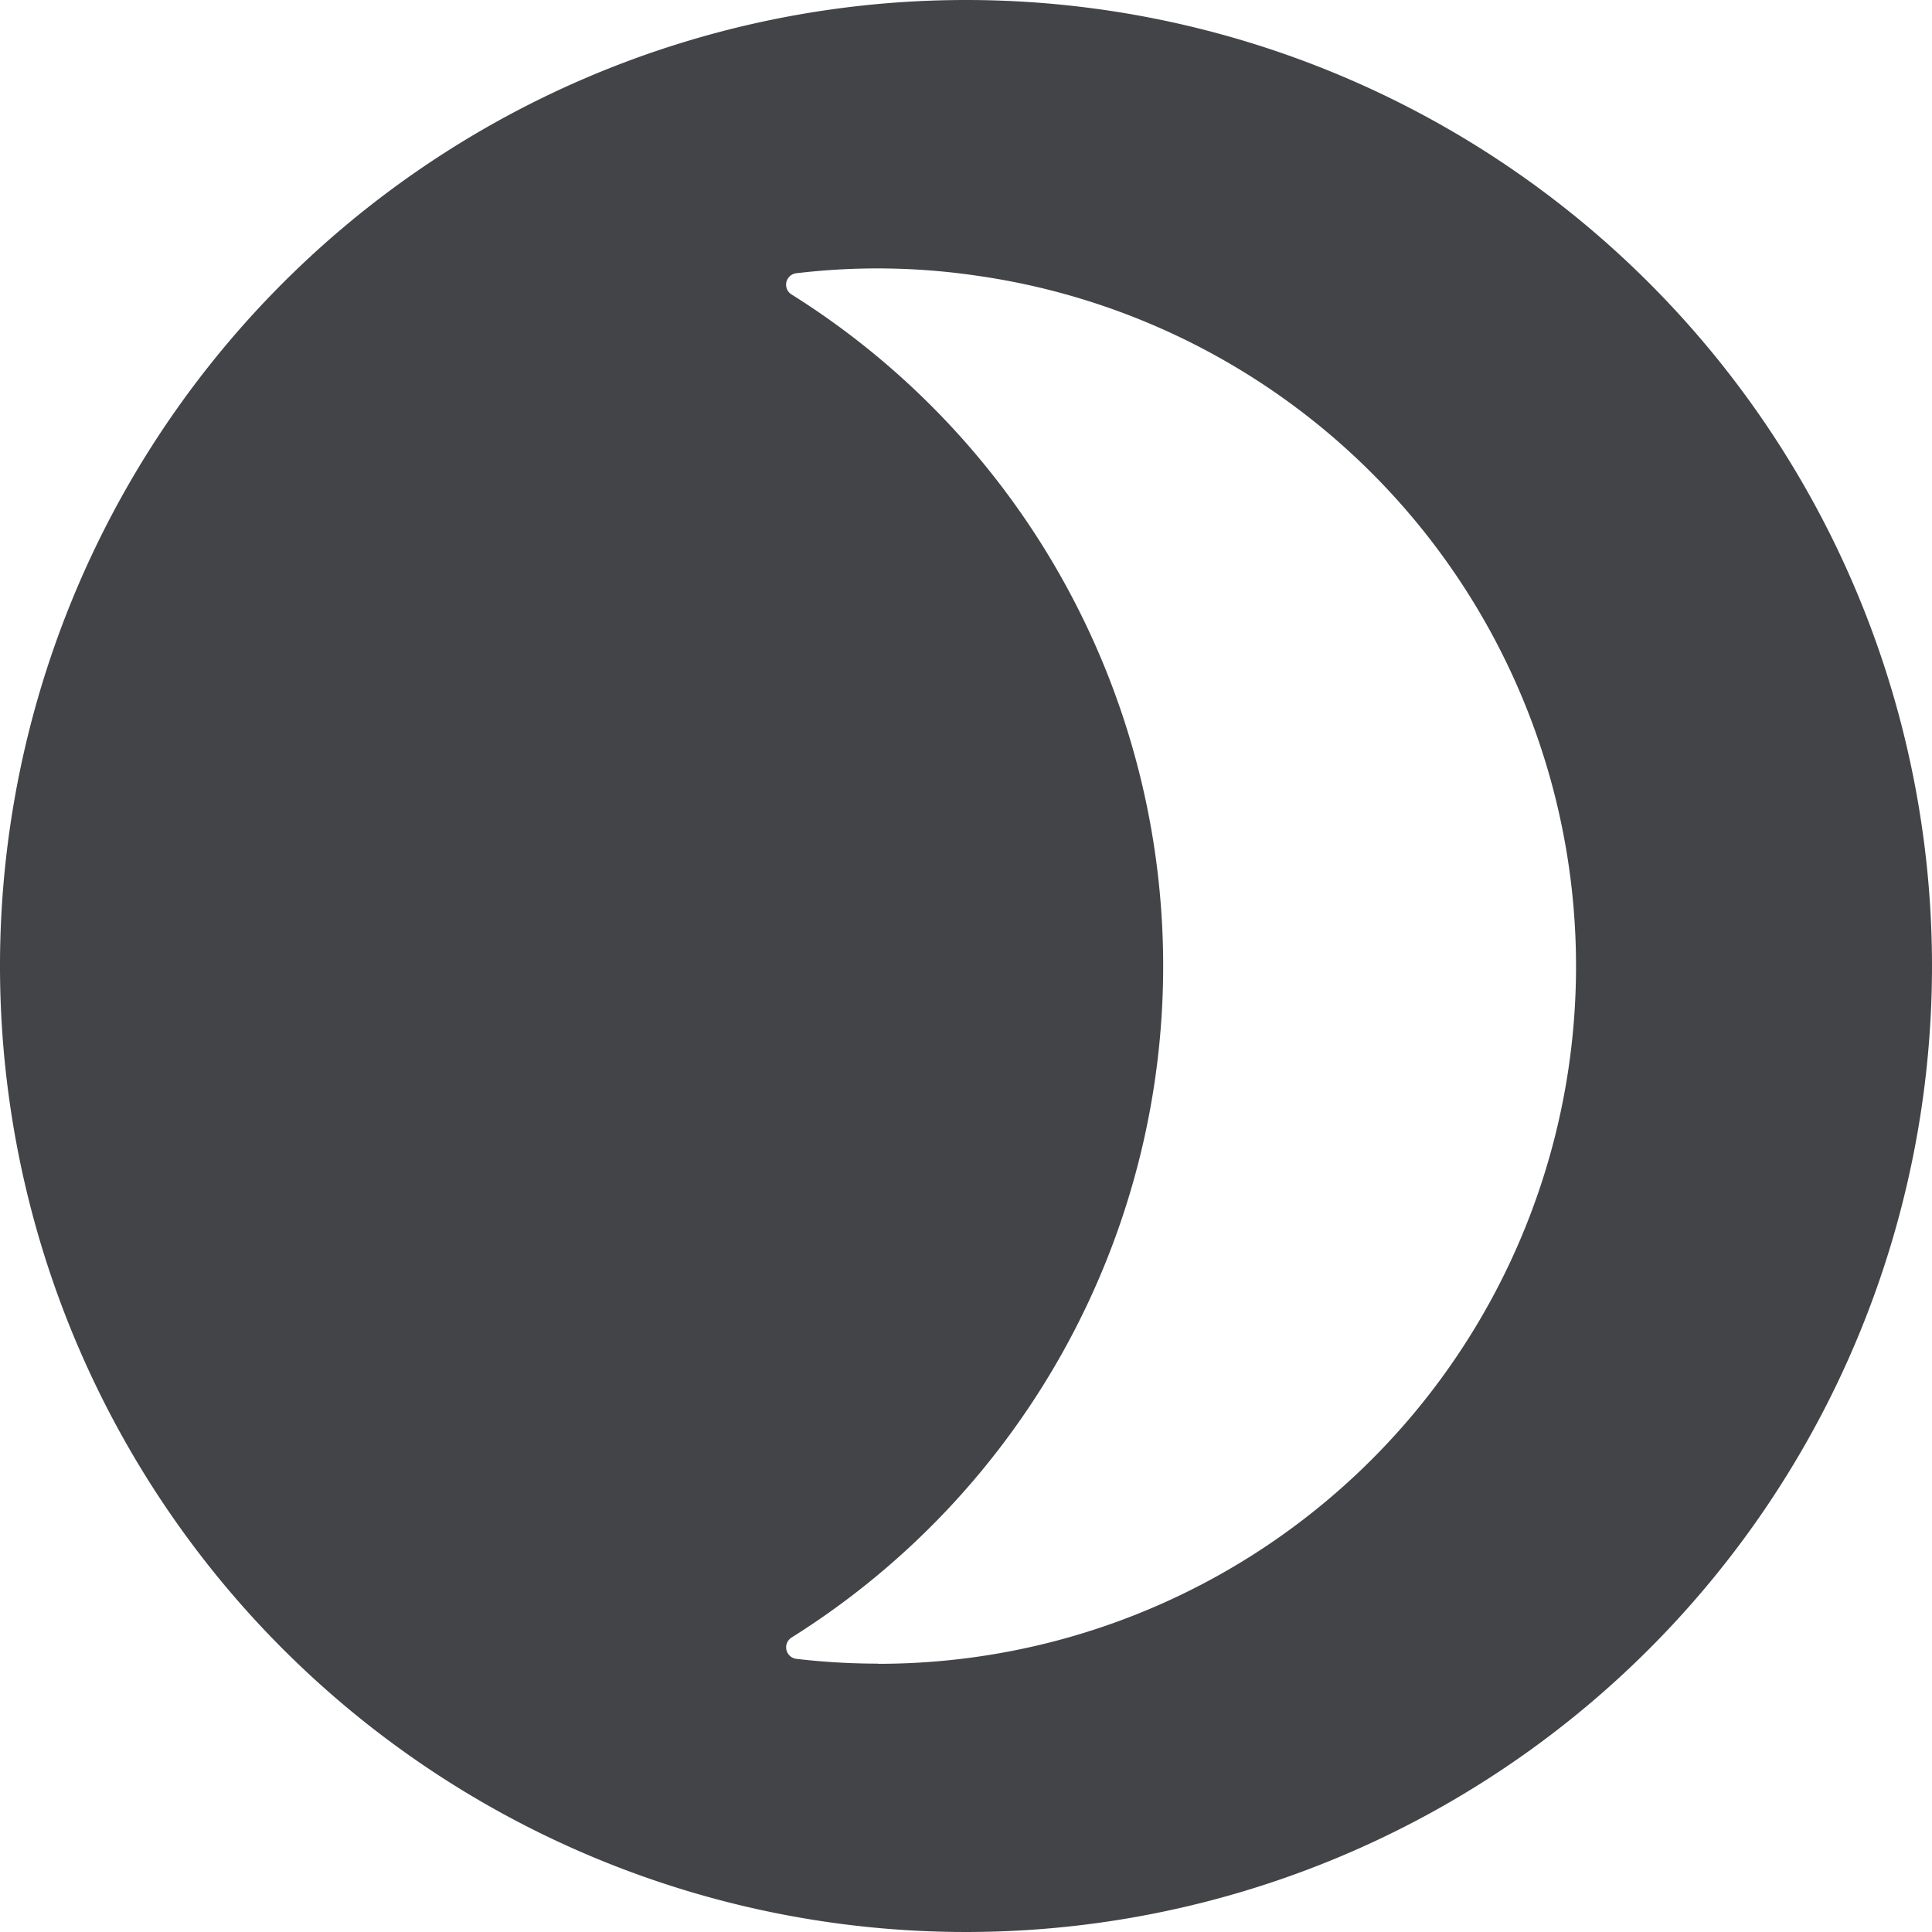 <svg xmlns="http://www.w3.org/2000/svg" width="22" height="22" viewBox="0 0 22 22">
  <path id="Path_7934" data-name="Path 7934" d="M776.776,1176.5a11,11,0,1,0,11,11A11,11,0,0,0,776.776,1176.5Zm-1.005,18.944a7.9,7.9,0,0,1-.931-.055.132.132,0,0,1-.049-.243,9.025,9.025,0,0,0,0-15.292.131.131,0,0,1,.049-.242,7.784,7.784,0,0,1,2.057.027,7.943,7.943,0,0,1-1.124,15.807Z" transform="translate(-765.776 -1176.5)" fill="#424448"/>
</svg>
